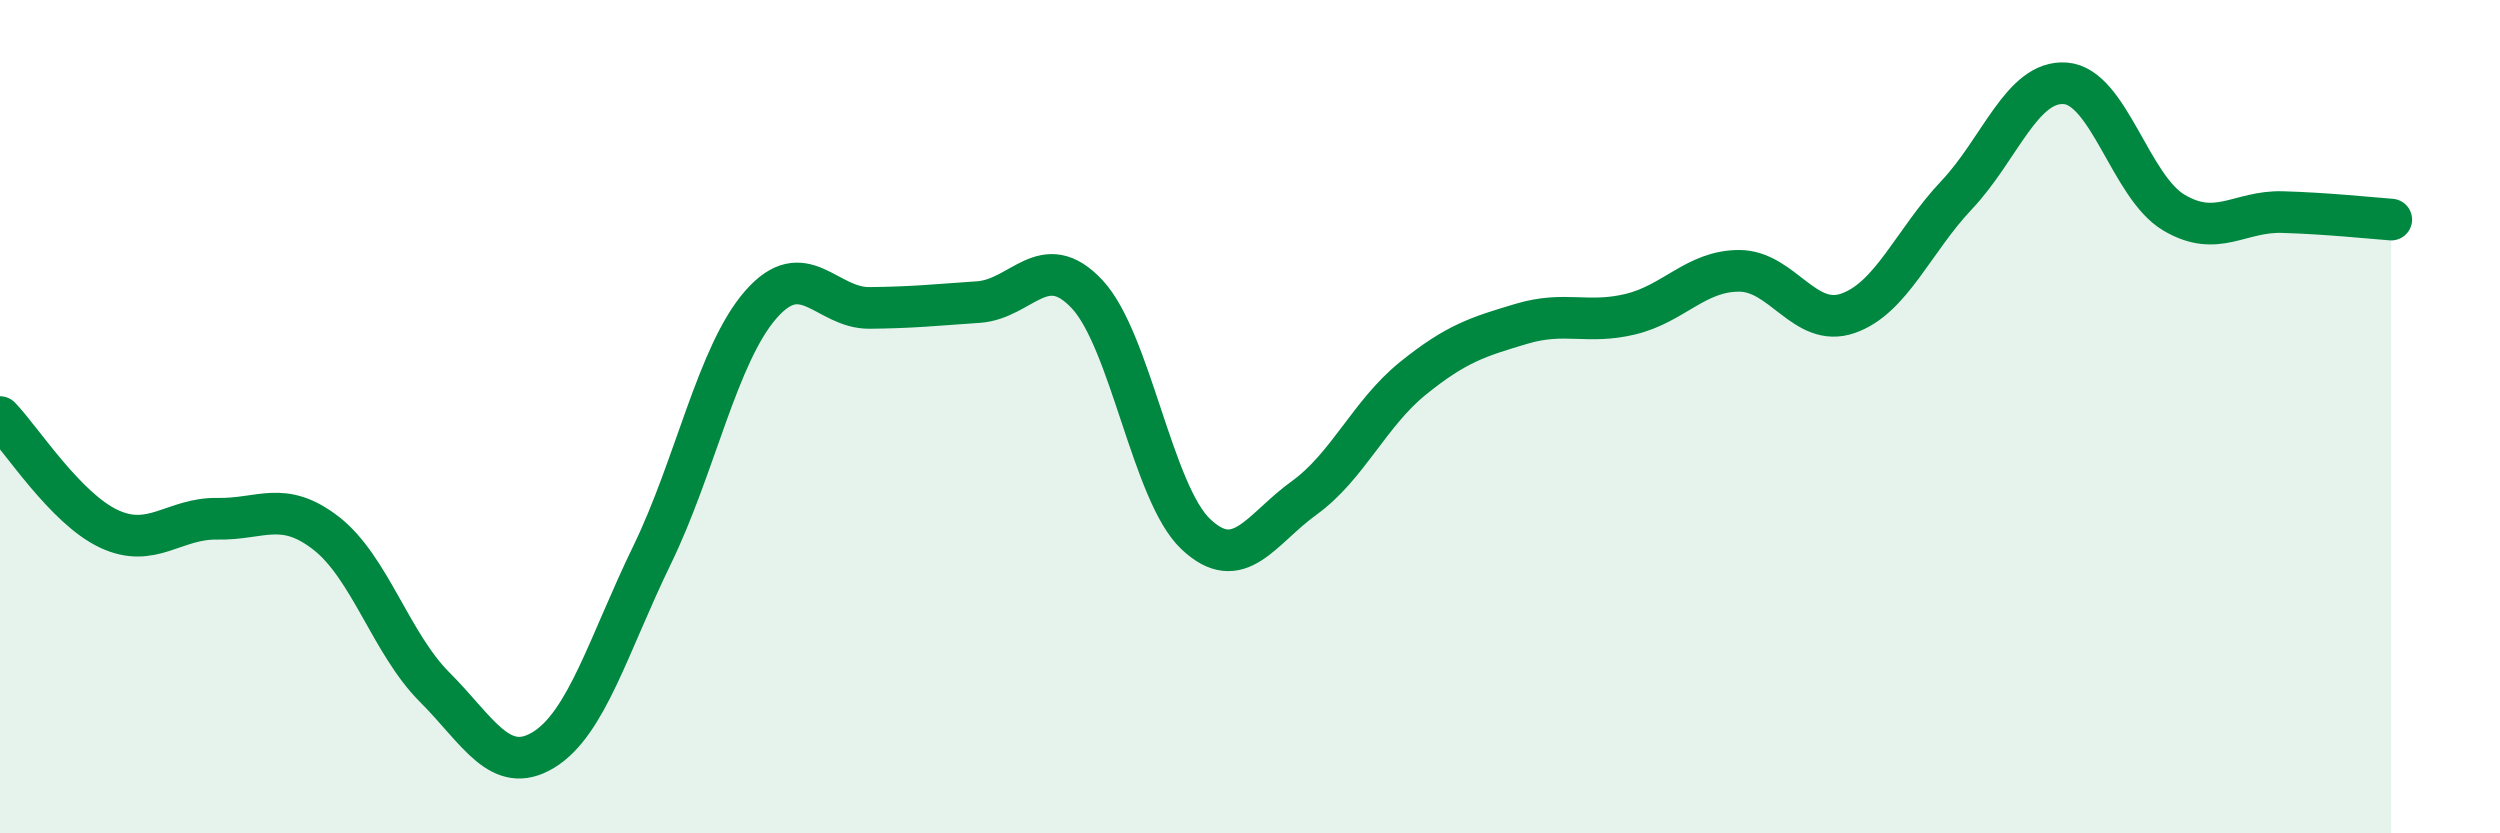 
    <svg width="60" height="20" viewBox="0 0 60 20" xmlns="http://www.w3.org/2000/svg">
      <path
        d="M 0,10.01 C 0.52,10.55 1.57,12.2 2.61,12.69 C 3.65,13.18 4.18,12.43 5.22,12.45 C 6.26,12.47 6.79,11.99 7.83,12.8 C 8.87,13.61 9.39,15.45 10.43,16.49 C 11.47,17.53 12,18.63 13.04,18 C 14.08,17.37 14.61,15.46 15.65,13.32 C 16.69,11.18 17.22,8.5 18.26,7.31 C 19.3,6.12 19.83,7.4 20.87,7.39 C 21.91,7.38 22.44,7.32 23.48,7.25 C 24.52,7.18 25.05,5.95 26.09,7.06 C 27.13,8.17 27.66,11.84 28.7,12.82 C 29.74,13.8 30.26,12.7 31.3,11.95 C 32.34,11.2 32.87,9.92 33.91,9.08 C 34.95,8.24 35.48,8.08 36.52,7.77 C 37.56,7.46 38.09,7.79 39.13,7.54 C 40.17,7.29 40.7,6.5 41.74,6.5 C 42.78,6.5 43.31,7.88 44.35,7.52 C 45.39,7.16 45.92,5.78 46.96,4.68 C 48,3.58 48.53,1.92 49.57,2 C 50.61,2.08 51.13,4.48 52.17,5.1 C 53.21,5.72 53.74,5.06 54.78,5.09 C 55.82,5.12 56.87,5.23 57.39,5.27L57.39 20L0 20Z"
        fill="#008740"
        opacity="0.1"
        stroke-linecap="round"
        stroke-linejoin="round"
      />
      <path
        d="M 0,10.01 C 0.52,10.55 1.57,12.2 2.61,12.69 C 3.65,13.18 4.18,12.43 5.22,12.45 C 6.26,12.47 6.79,11.99 7.83,12.8 C 8.87,13.61 9.39,15.45 10.43,16.49 C 11.47,17.53 12,18.63 13.04,18 C 14.08,17.37 14.61,15.46 15.65,13.32 C 16.69,11.18 17.22,8.5 18.26,7.31 C 19.3,6.12 19.83,7.4 20.87,7.39 C 21.91,7.38 22.44,7.32 23.48,7.25 C 24.52,7.18 25.05,5.95 26.09,7.06 C 27.13,8.17 27.66,11.84 28.7,12.82 C 29.74,13.8 30.26,12.7 31.3,11.95 C 32.34,11.2 32.87,9.92 33.91,9.08 C 34.95,8.24 35.48,8.08 36.52,7.77 C 37.56,7.46 38.09,7.79 39.13,7.54 C 40.17,7.29 40.7,6.5 41.74,6.5 C 42.78,6.5 43.31,7.88 44.35,7.52 C 45.39,7.16 45.92,5.78 46.96,4.68 C 48,3.58 48.53,1.92 49.57,2 C 50.61,2.08 51.13,4.48 52.17,5.1 C 53.21,5.72 53.74,5.06 54.78,5.09 C 55.82,5.12 56.87,5.23 57.39,5.27"
        stroke="#008740"
        stroke-width="1"
        fill="none"
        stroke-linecap="round"
        stroke-linejoin="round"
      />
    </svg>
  